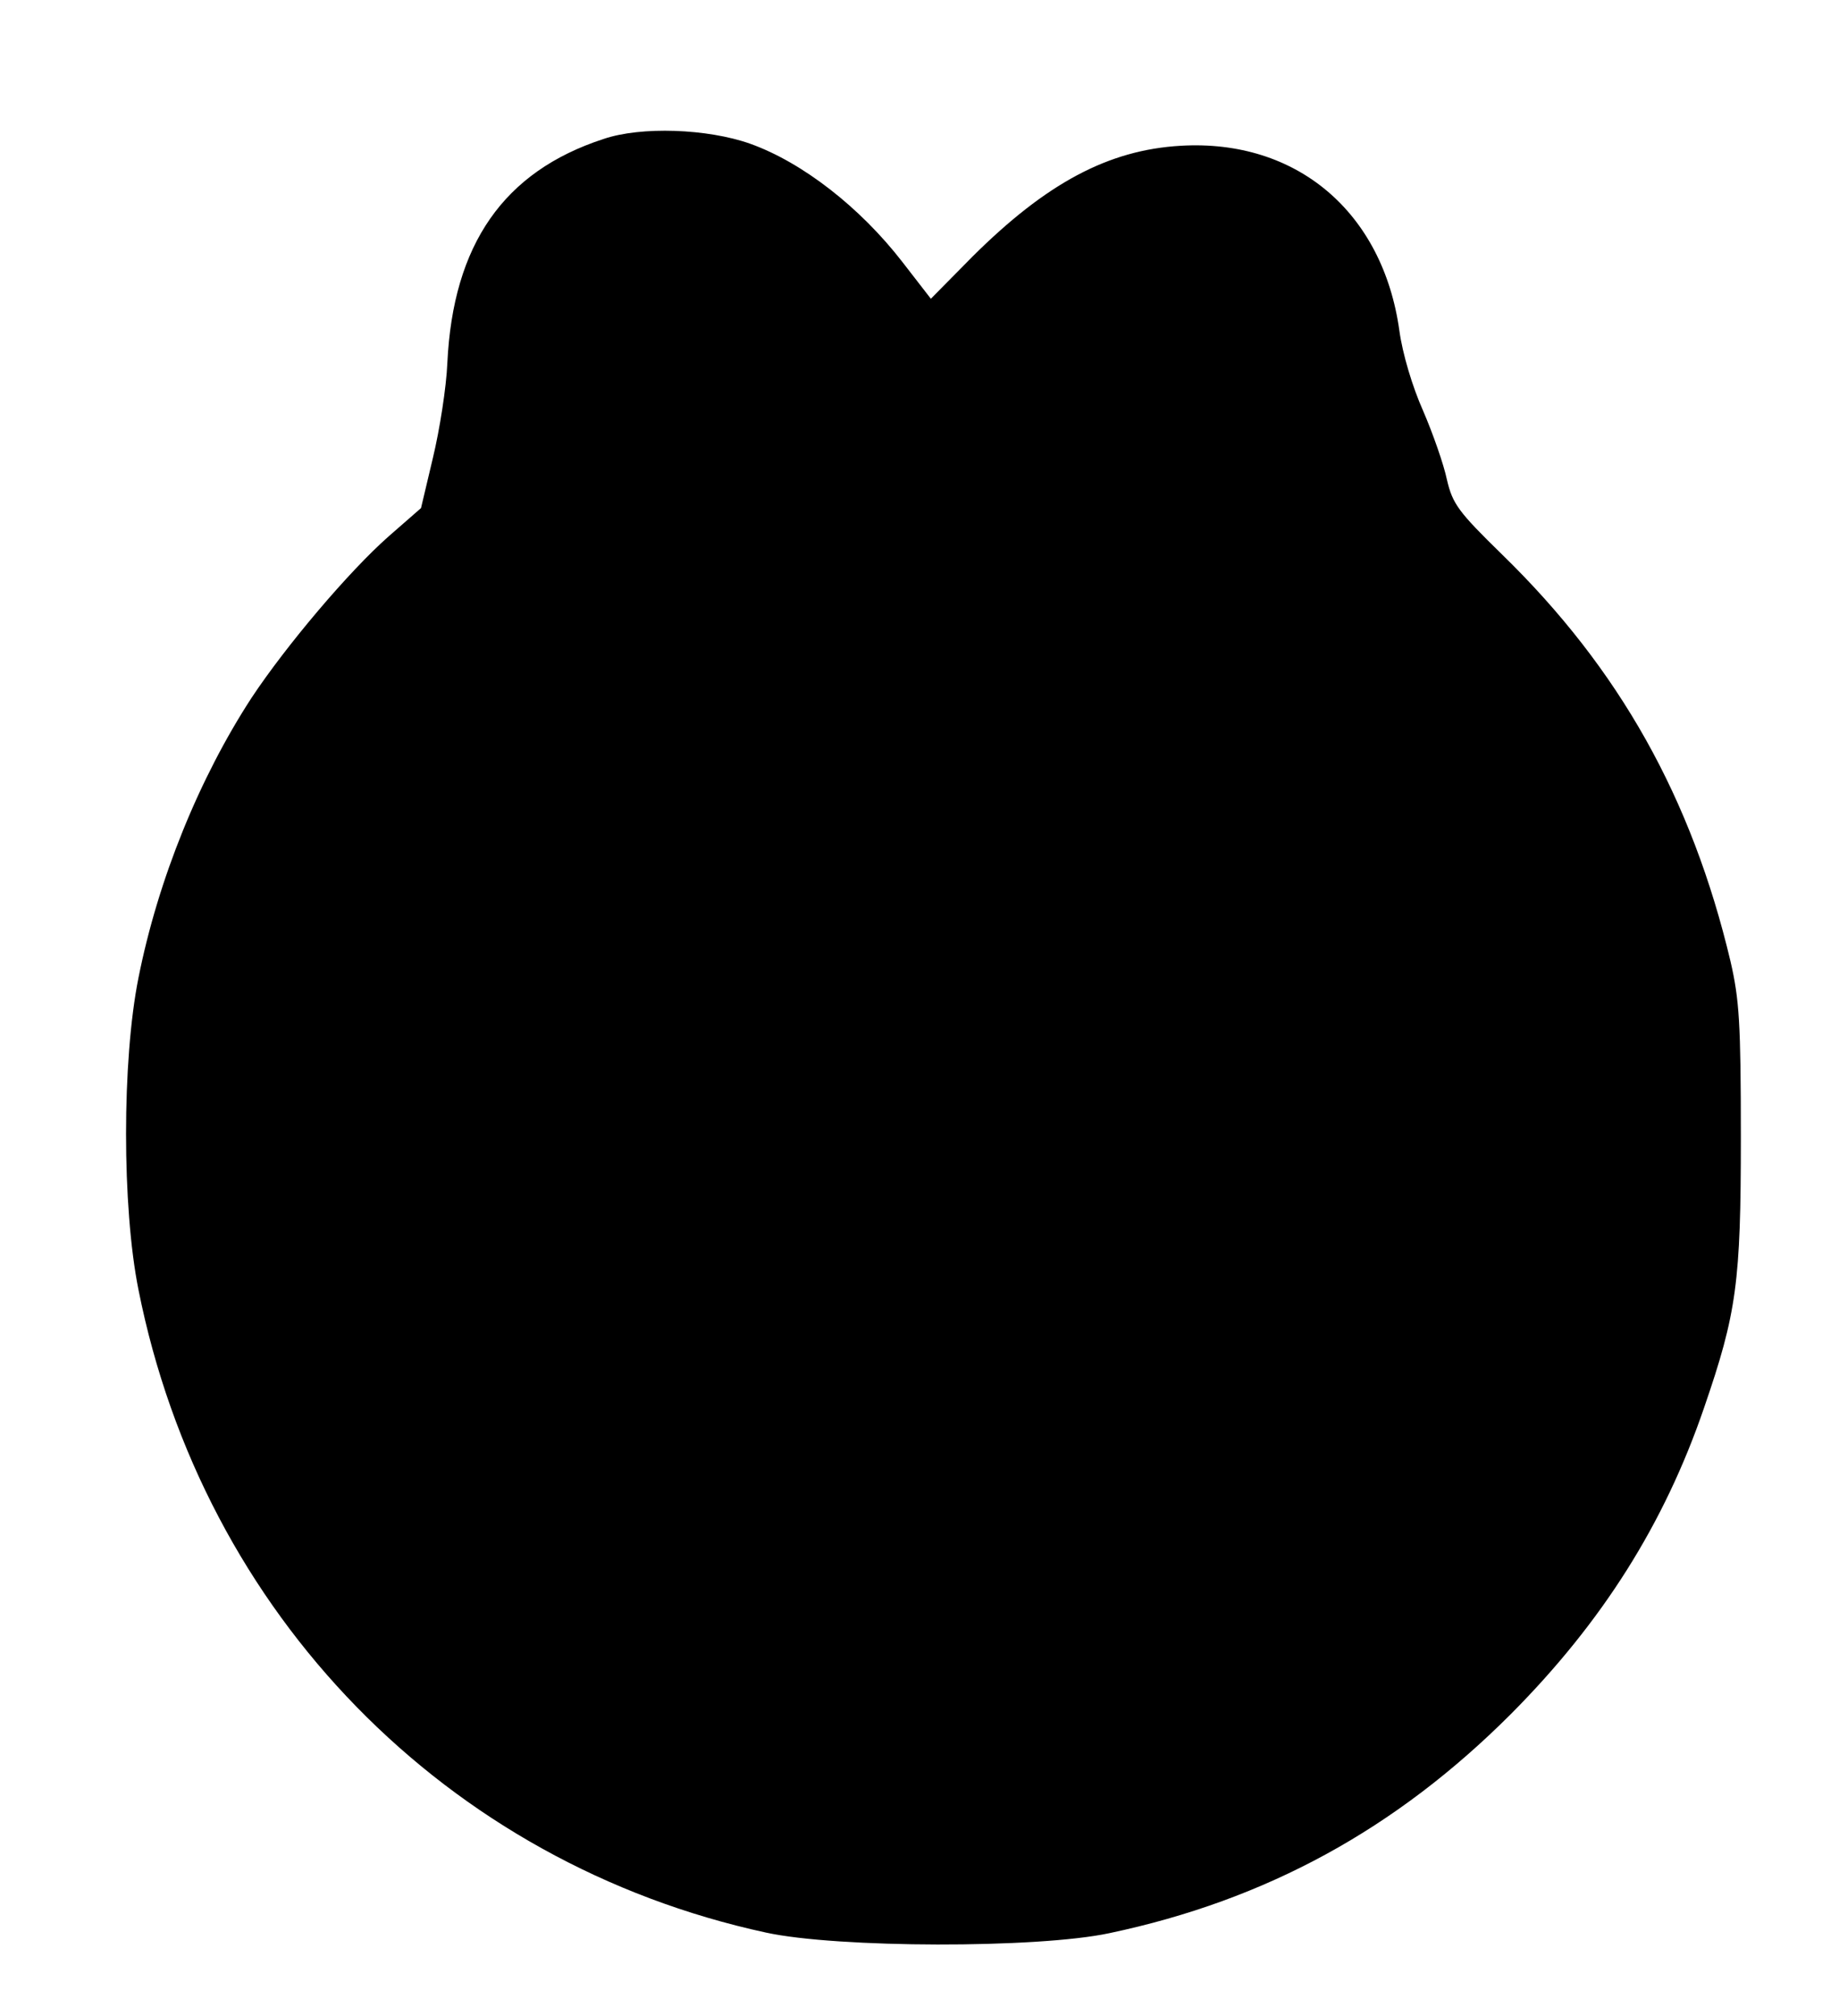 <?xml version="1.0" standalone="no"?>
<!DOCTYPE svg PUBLIC "-//W3C//DTD SVG 20010904//EN"
 "http://www.w3.org/TR/2001/REC-SVG-20010904/DTD/svg10.dtd">
<svg version="1.0" xmlns="http://www.w3.org/2000/svg"
 width="356pt" height="390pt" viewBox="0 0 356 390"
 preserveAspectRatio="xMidYMid meet">
<g transform="translate(0,390) scale(0.1,-0.1)"
fill="#000000" stroke="none">
<path d="M1168 3631 c-193 -63 -291 -204 -302 -433 -2 -48 -15 -130 -28 -184
l-23 -97 -63 -55 c-77 -68 -198 -211 -265 -312 -101 -155 -181 -351 -219 -542
-32 -160 -32 -443 0 -603 125 -628 596 -1110 1215 -1244 138 -30 525 -31 665
-1 303 64 554 201 777 424 177 178 297 368 374 593 63 183 71 242 71 523 0
221 -3 266 -20 340 -75 316 -215 566 -442 787 -85 83 -96 98 -107 145 -6 29
-27 89 -46 133 -21 47 -40 111 -46 155 -32 230 -199 371 -423 358 -141 -8
-261 -73 -403 -214 l-81 -82 -55 71 c-82 106 -194 193 -295 229 -82 29 -211
34 -284 9z"/>
</g>
</svg>
